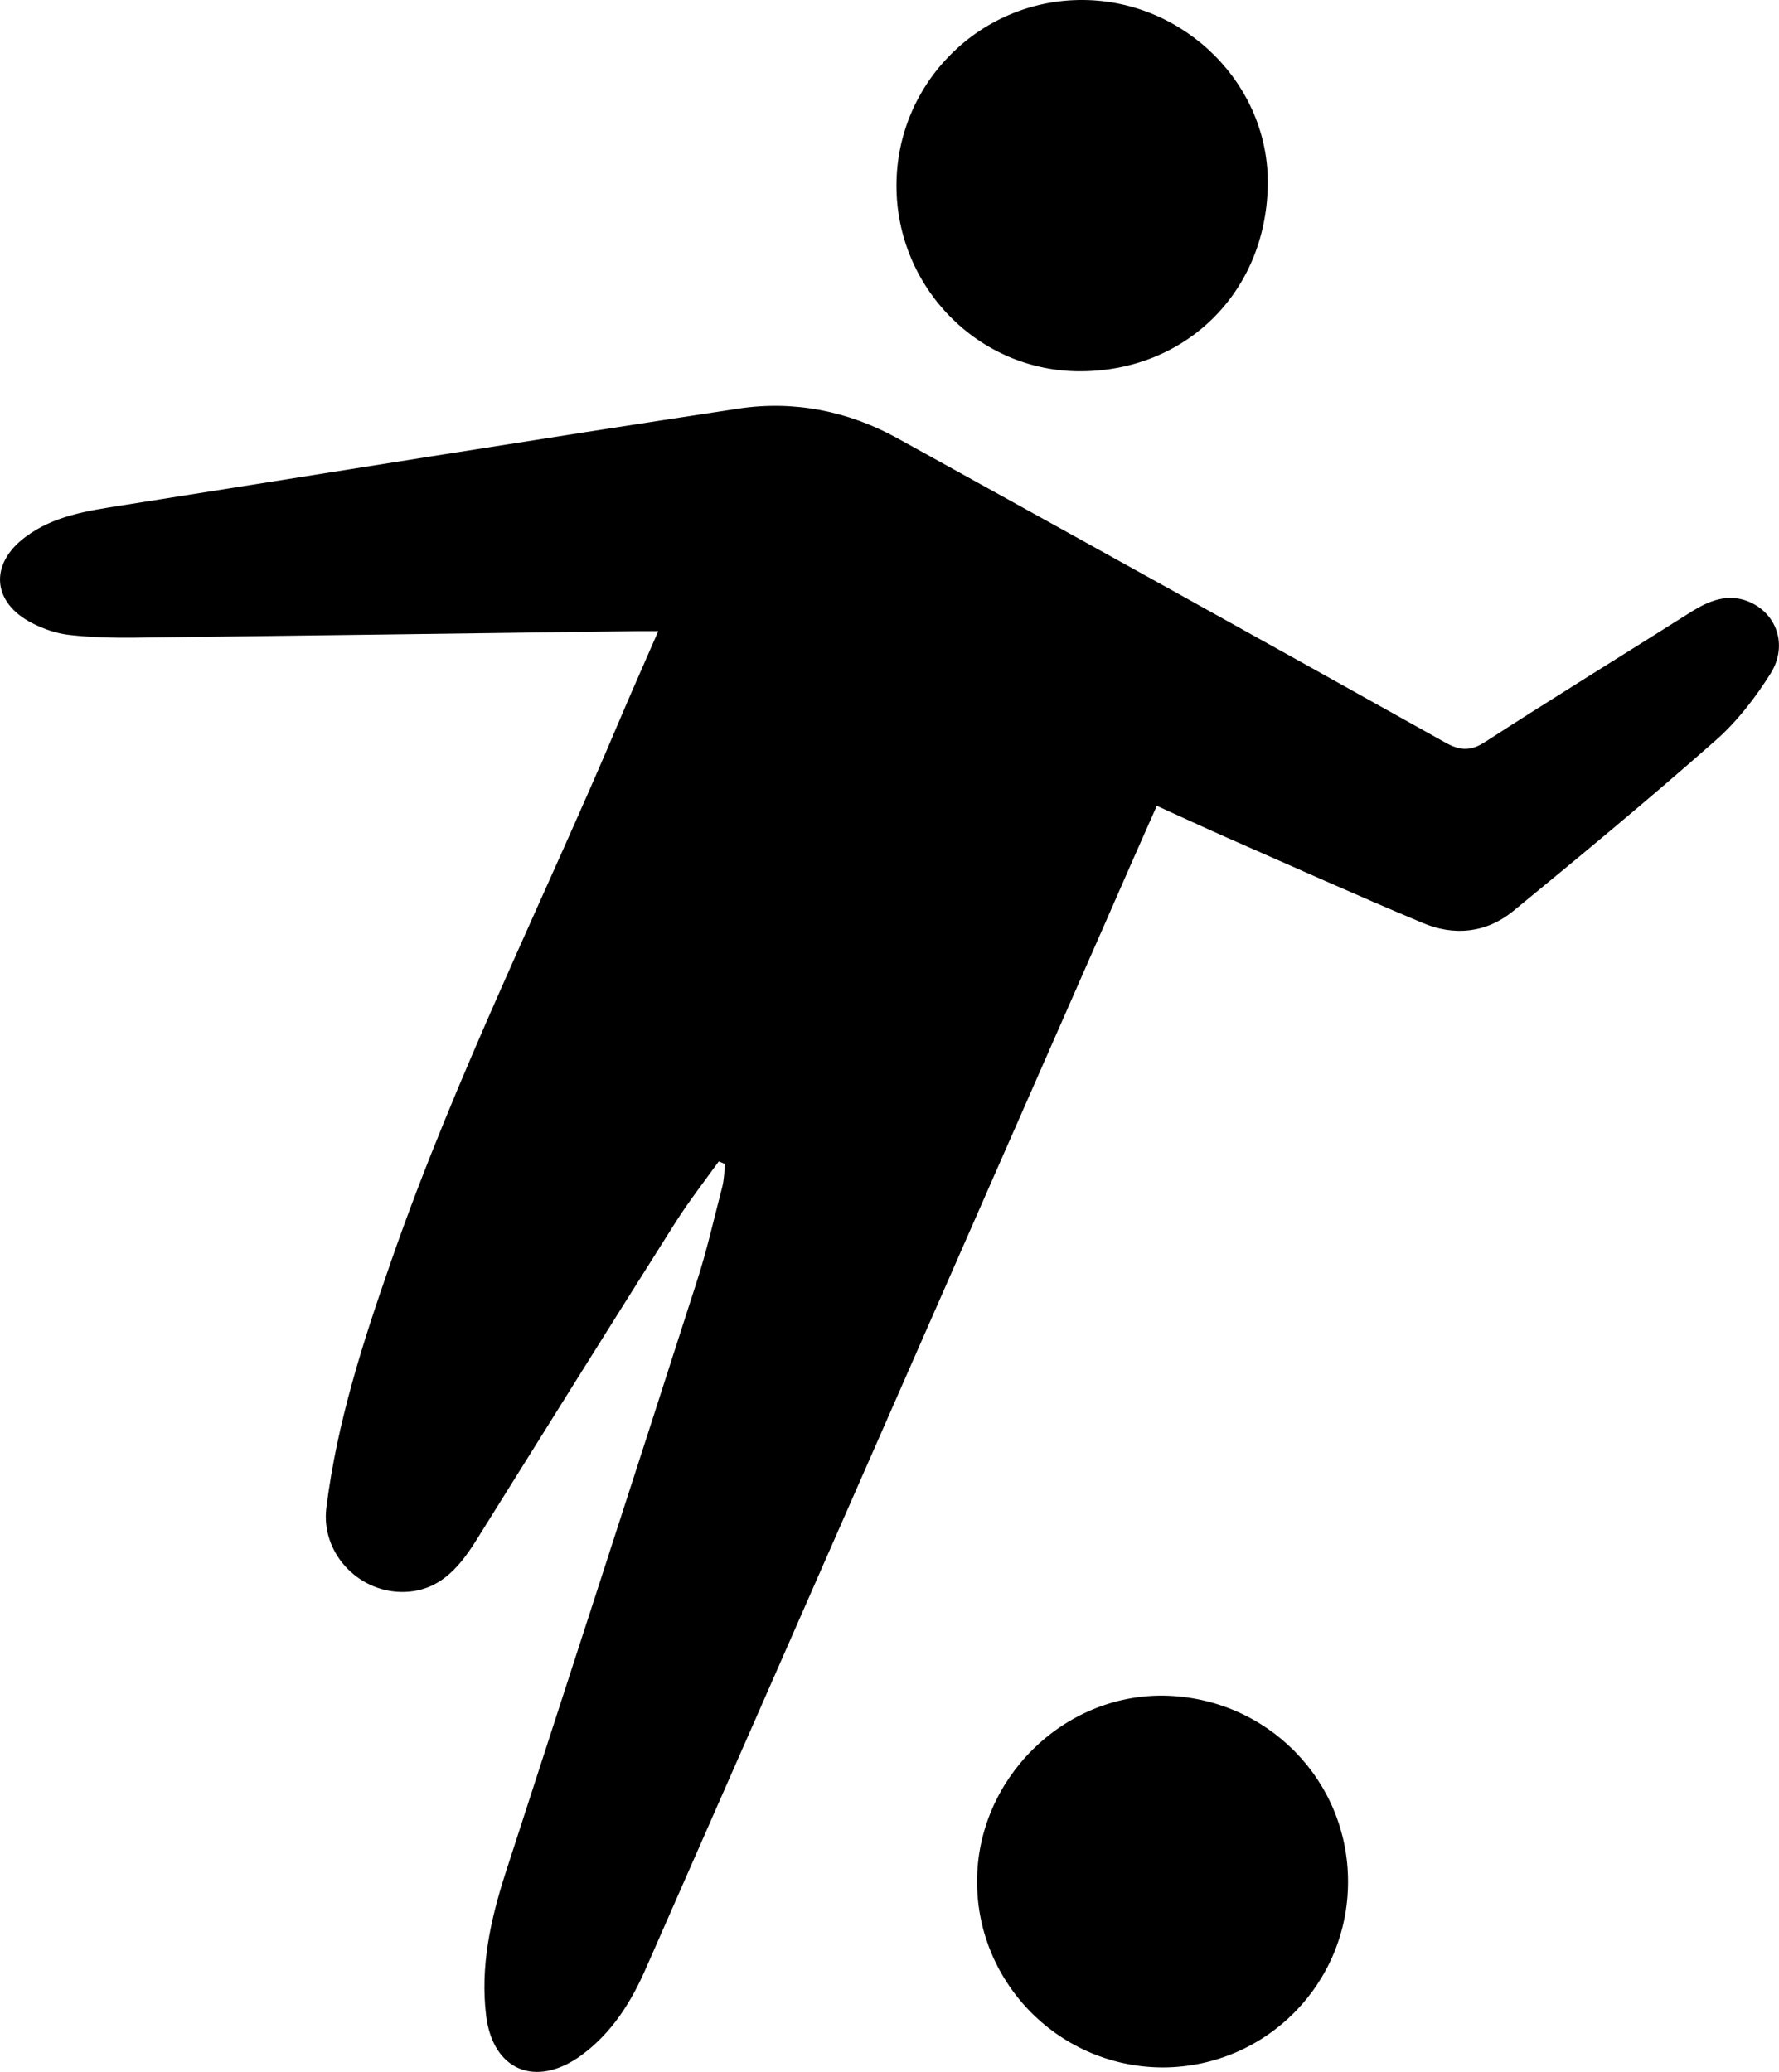 <?xml version="1.0" encoding="utf-8"?>
<!-- Generator: Adobe Illustrator 16.0.0, SVG Export Plug-In . SVG Version: 6.00 Build 0)  -->
<!DOCTYPE svg PUBLIC "-//W3C//DTD SVG 1.1//EN" "http://www.w3.org/Graphics/SVG/1.1/DTD/svg11.dtd">
<svg version="1.1" id="Layer_1" xmlns="http://www.w3.org/2000/svg" xmlns:xlink="http://www.w3.org/1999/xlink" x="0px" y="0px"
	 width="17.618px" height="20.521px" viewBox="0 0 17.618 20.521" enable-background="new 0 0 17.618 20.521" xml:space="preserve">
<g>
	<g>
		<path d="M7.118,11.503c-0.145,0.201-0.297,0.397-0.43,0.606c-0.665,1.052-1.322,2.106-1.982,3.163
			c-0.172,0.271-0.375,0.5-0.735,0.495c-0.438-0.008-0.793-0.397-0.739-0.833c0.105-0.846,0.364-1.648,0.643-2.447
			c0.638-1.836,1.509-3.573,2.263-5.36c0.12-0.284,0.246-0.564,0.381-0.876c-0.1,0-0.166-0.001-0.231,0
			c-1.65,0.022-3.303,0.045-4.955,0.065C1.116,6.318,0.896,6.313,0.683,6.288C0.559,6.274,0.432,6.23,0.321,6.173
			c-0.399-0.203-0.43-0.585-0.07-0.854c0.281-0.212,0.619-0.26,0.953-0.313c2.037-0.321,4.07-0.65,6.109-0.959
			c0.545-0.082,1.08,0.021,1.57,0.291c1.813,1.002,3.621,2.004,5.428,3.015c0.147,0.083,0.254,0.09,0.4-0.007
			c0.676-0.437,1.359-0.857,2.042-1.289c0.173-0.107,0.354-0.181,0.556-0.102c0.282,0.111,0.4,0.43,0.229,0.71
			c-0.152,0.244-0.336,0.482-0.551,0.671c-0.654,0.577-1.326,1.133-2.002,1.688c-0.269,0.219-0.589,0.249-0.9,0.115
			c-0.648-0.271-1.289-0.56-1.934-0.843c-0.229-0.101-0.453-0.206-0.695-0.315c-0.176,0.396-0.344,0.778-0.512,1.163
			c-1.515,3.445-3.027,6.895-4.543,10.341c-0.147,0.338-0.337,0.646-0.644,0.871c-0.451,0.328-0.878,0.15-0.943-0.396
			c-0.058-0.479,0.042-0.939,0.188-1.396c0.633-1.954,1.269-3.907,1.896-5.863c0.101-0.309,0.171-0.625,0.253-0.939
			c0.02-0.074,0.021-0.154,0.03-0.232C7.161,11.52,7.138,11.51,7.118,11.503z"/>
		<path d="M8.878,1.838c0-1.019,0.831-1.845,1.849-1.838c1.005,0.007,1.848,0.838,1.828,1.839c-0.02,1.063-0.816,1.834-1.852,1.838
			C9.688,3.681,8.877,2.844,8.878,1.838z"/>
		<path d="M9.676,18.636c0-1.013,0.847-1.855,1.85-1.842c1.016,0.017,1.824,0.832,1.824,1.842c0.001,1.014-0.813,1.832-1.824,1.84
			C10.507,20.48,9.677,19.654,9.676,18.636z"/>
	</g>
</g>
</svg>
